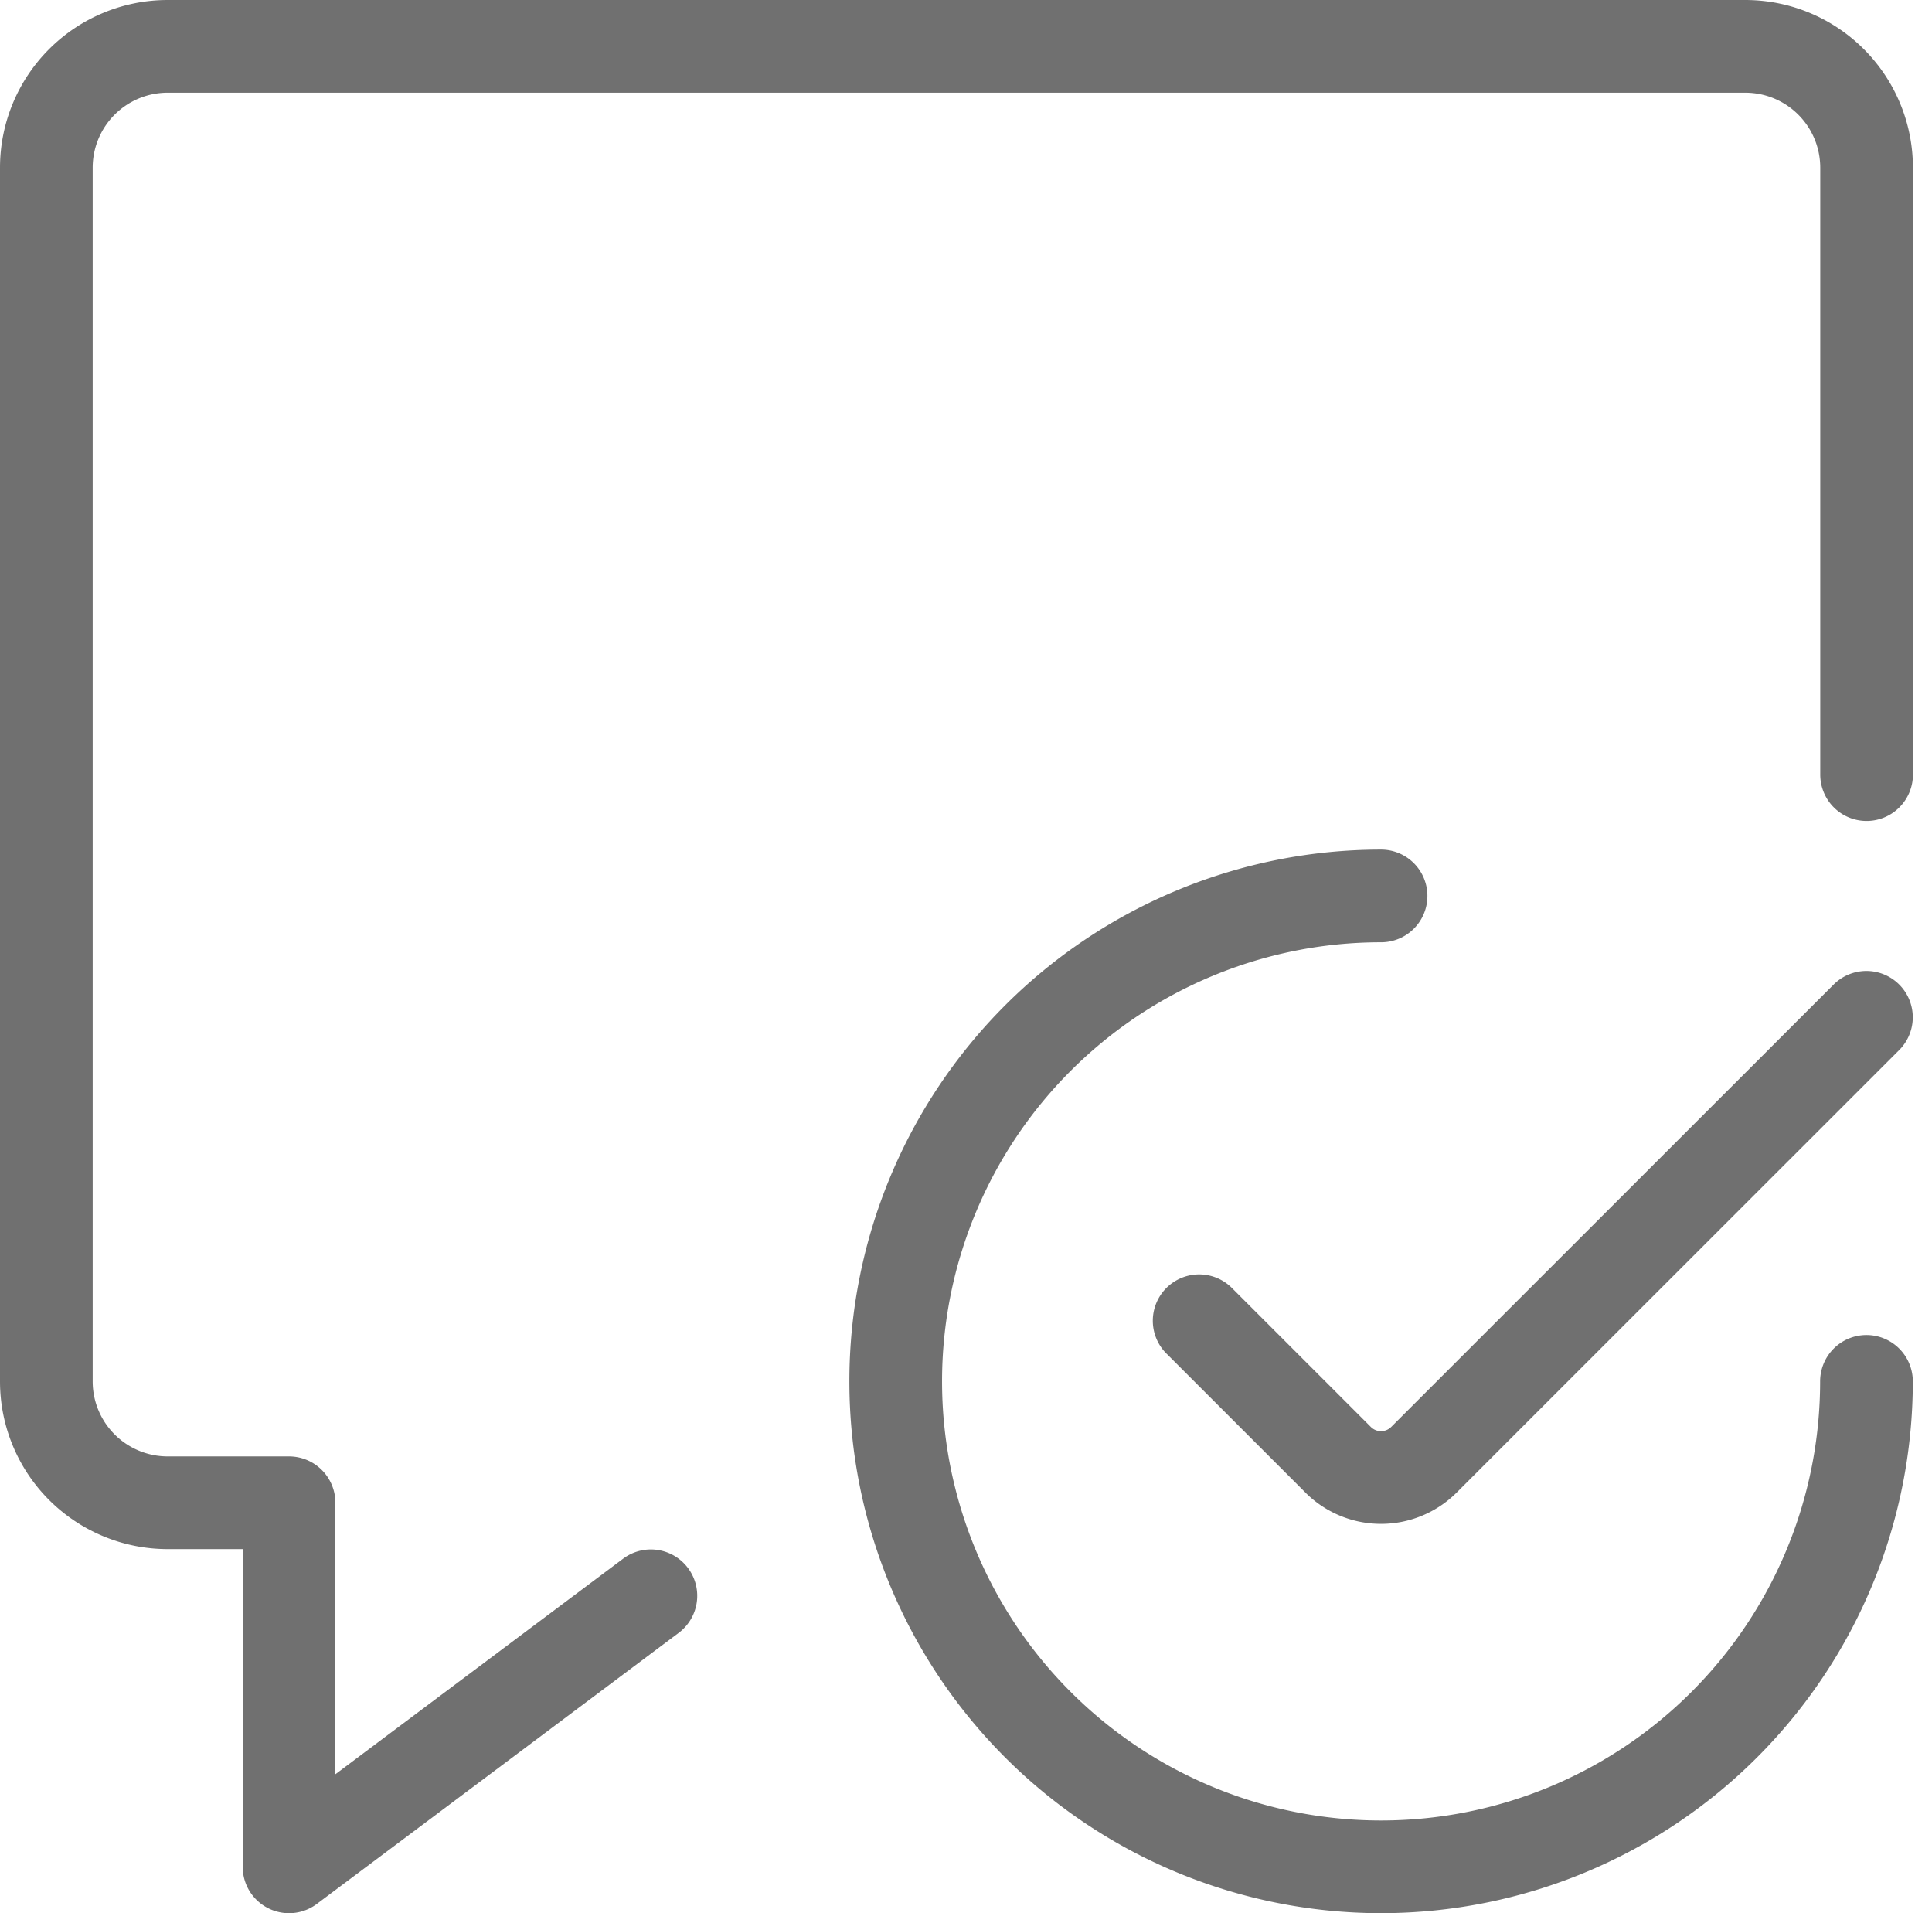 <svg xmlns="http://www.w3.org/2000/svg" width="83.385" height="82.56" viewBox="0 0 83.385 82.56">
  <g id="icon-vorteile-grau-mitgestalten" transform="translate(-2.375 -2.375)">
    <path id="Pfad_3086" data-name="Pfad 3086" d="M107.518,86.574A20.949,20.949,0,1,1,86.568,65.625" transform="translate(-24.586 -24.589)" fill="none" stroke="#707070" stroke-linecap="round" stroke-linejoin="round" stroke-width="4"/>
    <path id="Pfad_3087" data-name="Pfad 3087" d="M116.3,74.375,97.2,93.47a2.619,2.619,0,0,1-3.7,0l-6-6" transform="translate(-33.37 -28.101)" fill="none" stroke="#707070" stroke-linecap="round" stroke-linejoin="round" stroke-width="4"/>
    <path id="Pfad_3088" data-name="Pfad 3088" d="M30.467,71.238,14.85,82.935V67.223H9.612a5.237,5.237,0,0,1-5.237-5.237V9.612A5.237,5.237,0,0,1,9.612,4.375H77.7a5.237,5.237,0,0,1,5.237,5.237V35.8" fill="none" stroke="#707070" stroke-linecap="round" stroke-linejoin="round" stroke-width="4"/>
  </g>
</svg>
